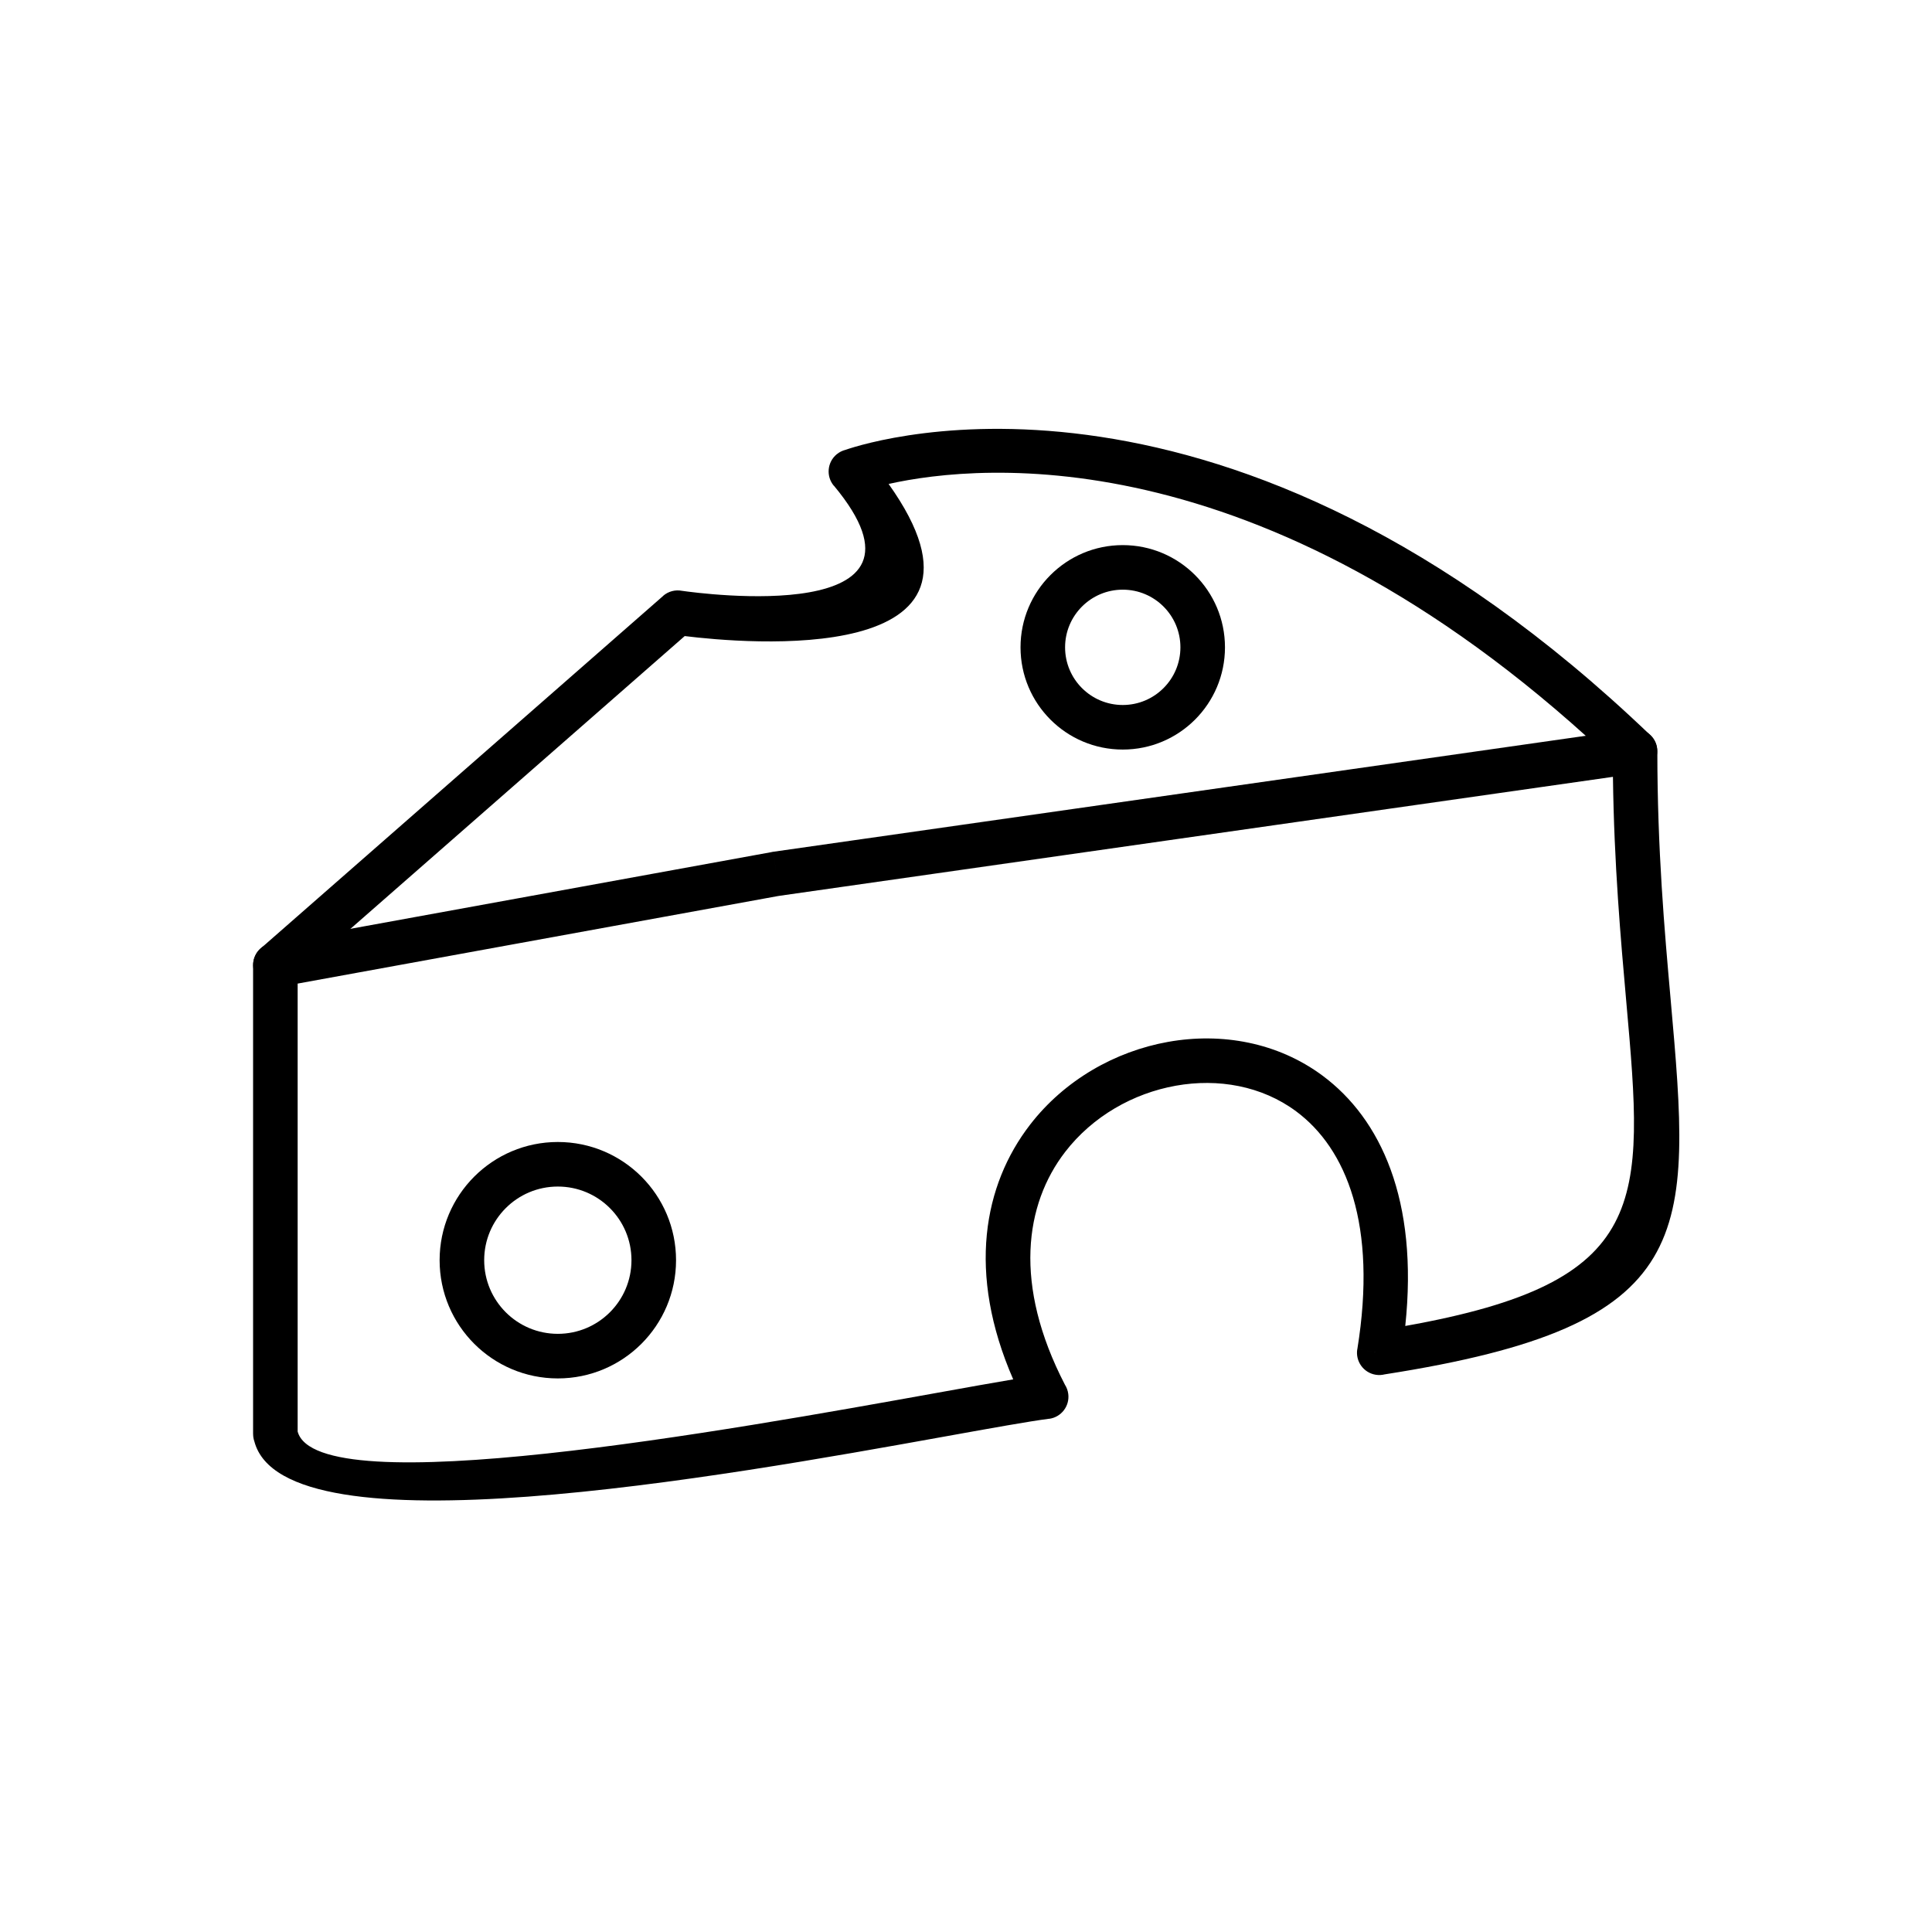 <?xml version="1.0" encoding="UTF-8"?>
<!-- Uploaded to: ICON Repo, www.svgrepo.com, Generator: ICON Repo Mixer Tools -->
<svg fill="#000000" width="800px" height="800px" version="1.1" viewBox="144 144 512 512" xmlns="http://www.w3.org/2000/svg">
 <g>
  <path d="m222.88 404.66v118.71c5.223 19.305 114.42-0.352 169.61-10.285 7.859-1.414 14.668-2.641 20.02-3.539-12.312-28.258-7.816-51.555 4.449-67.465 9.121-11.832 22.559-19.469 36.617-21.977 14.18-2.527 29.066 0.148 40.938 8.973 15.34 11.398 25.441 32.879 21.895 66.316 65.16-11.578 63.32-32.461 58.594-85.68-1.496-16.848-3.258-36.676-3.555-59.844l-220.87 31.527v0.012c-0.098 0.016-0.195 0.027-0.297 0.035zm-11.809 119.38v-124.22c-0.035-2.828 1.969-5.356 4.848-5.879l1.059 5.809-1.039-5.789 132.23-24.09c0.242-0.066 0.488-0.117 0.742-0.152l0.836 5.844-0.832-5.836 227.2-32.434c0.387-0.078 0.785-0.121 1.195-0.121 3.262 0 5.902 2.644 5.902 5.902 0 26.129 1.91 47.621 3.508 65.617 5.606 63.121 7.676 86.512-75.754 99.527-0.762 0.191-1.57 0.238-2.394 0.105-3.219-0.523-5.402-3.555-4.883-6.773l5.828 0.945-5.812-0.945c5.348-32.957-2.906-53.145-16.199-63.023-9.117-6.773-20.727-8.797-31.898-6.805-11.289 2.012-22.055 8.109-29.332 17.547-10.684 13.859-13.805 35.152-0.059 61.699 0.453 0.711 0.762 1.527 0.879 2.418 0.422 3.234-1.859 6.195-5.09 6.617l-0.004-0.02c-5.375 0.699-15.086 2.449-27.434 4.672-58.871 10.598-175.21 31.539-183.16 1.34-0.215-0.613-0.332-1.273-0.332-1.961z"/>
  <path d="m213.1 395.33c-2.445 2.141-2.691 5.856-0.555 8.301 2.141 2.445 5.856 2.691 8.301 0.555l104.61-91.621c15.285 1.891 88.988 8.738 54.035-40.312 24.367-5.441 101.67-13.133 193.72 75.078 2.344 2.254 6.07 2.184 8.324-0.16 2.254-2.344 2.184-6.07-0.16-8.324-112.05-107.38-205.53-78.309-213.32-75.633-0.832 0.211-1.633 0.605-2.336 1.191-2.504 2.086-2.844 5.809-0.754 8.316l0.02-0.016c31.285 37.547-35.438 28.559-40.25 27.867-1.73-0.336-3.594 0.102-5.023 1.352l0.012 0.016z"/>
  <path d="m291.83 446.64c8.648 0 16.48 3.508 22.152 9.176 5.668 5.668 9.176 13.5 9.176 22.152 0 8.648-3.508 16.48-9.176 22.152-5.668 5.668-13.5 9.176-22.152 9.176-8.648 0-16.48-3.508-22.152-9.176-5.668-5.668-9.176-13.5-9.176-22.152 0-8.648 3.508-16.48 9.176-22.152 5.668-5.668 13.5-9.176 22.152-9.176zm13.801 17.523c-3.531-3.531-8.41-5.715-13.801-5.715s-10.27 2.184-13.801 5.715-5.715 8.41-5.715 13.801 2.184 10.27 5.715 13.801 8.41 5.715 13.801 5.715 10.27-2.184 13.801-5.715 5.715-8.41 5.715-13.801-2.184-10.27-5.715-13.801z"/>
  <path d="m441.54 288.46c7.481 0 14.254 3.031 19.156 7.934 4.902 4.902 7.934 11.676 7.934 19.156s-3.031 14.254-7.934 19.156c-4.902 4.902-11.676 7.934-19.156 7.934-7.481 0-14.254-3.031-19.156-7.934-4.902-4.902-7.934-11.676-7.934-19.156s3.031-14.254 7.934-19.156c4.902-4.902 11.676-7.934 19.156-7.934zm10.805 16.285c-2.766-2.766-6.586-4.477-10.805-4.477s-8.043 1.711-10.805 4.477c-2.766 2.766-4.477 6.586-4.477 10.805s1.711 8.043 4.477 10.805c2.766 2.766 6.586 4.477 10.805 4.477s8.043-1.711 10.805-4.477c2.766-2.766 4.477-6.586 4.477-10.805s-1.711-8.043-4.477-10.805z"/>
 </g>
</svg>